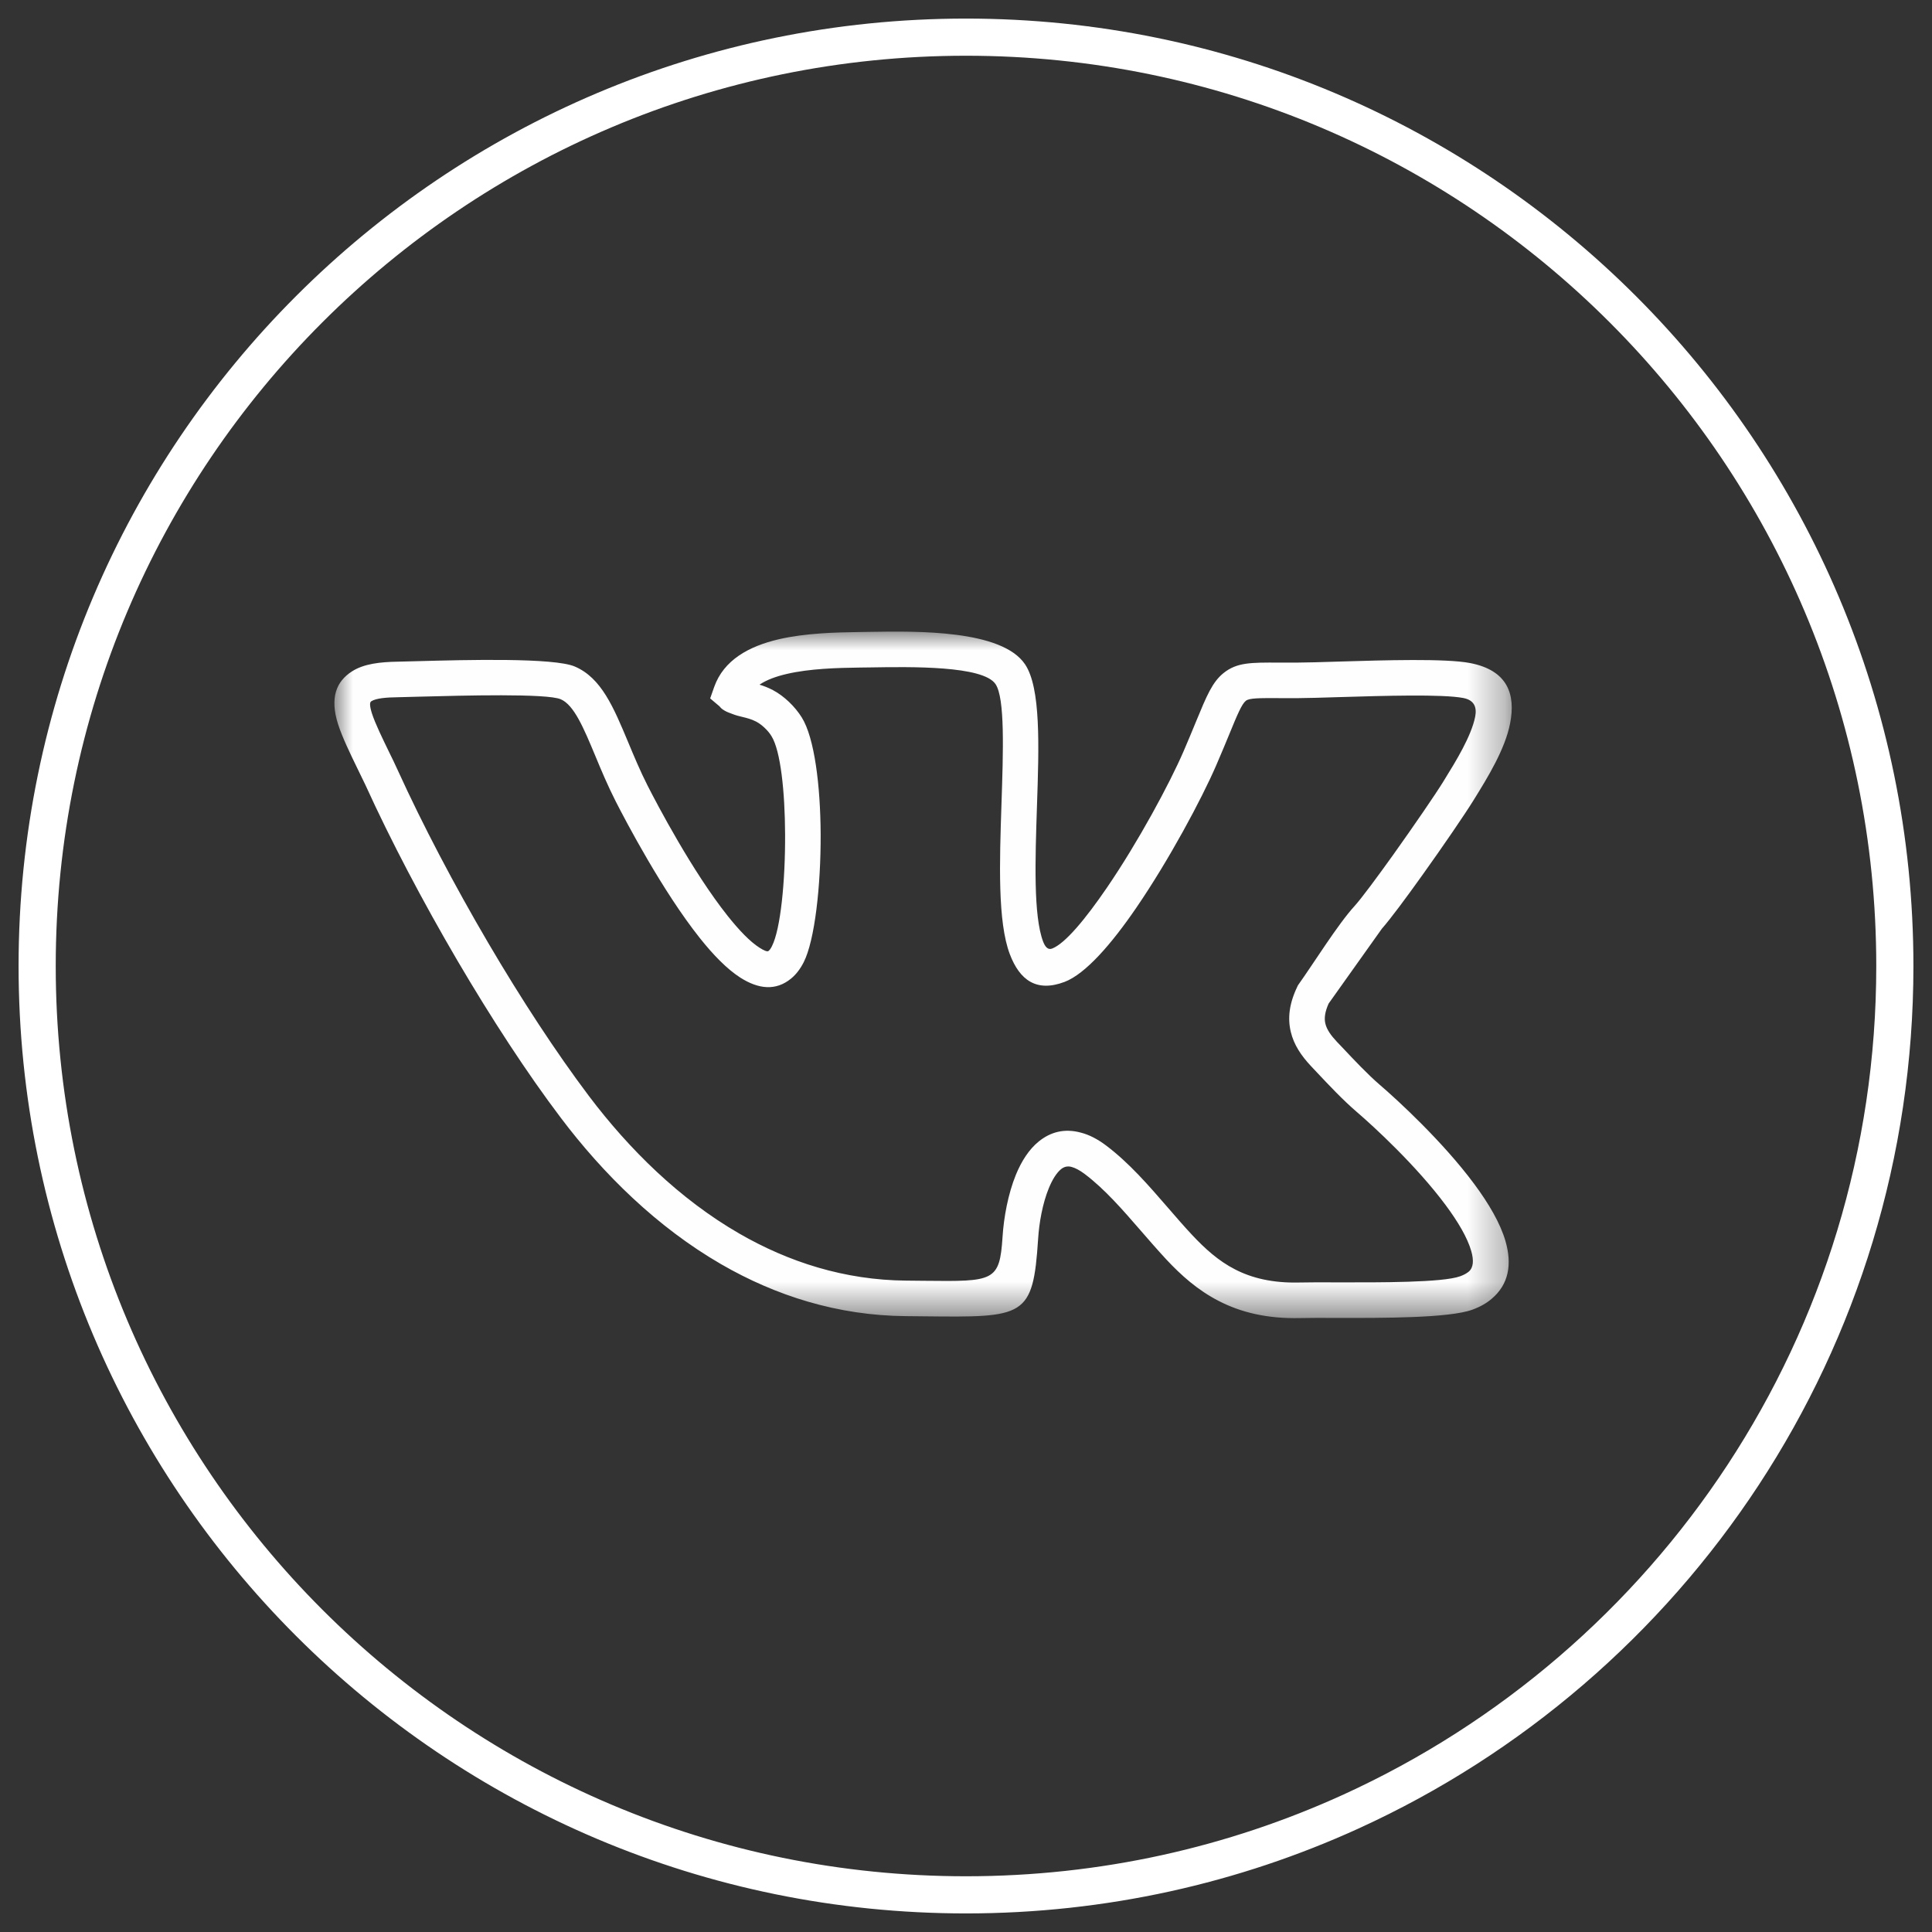 <?xml version="1.0" encoding="UTF-8"?>
<svg width="52px" height="52px" viewBox="0 0 52 52" version="1.1" xmlns="http://www.w3.org/2000/svg" xmlns:xlink="http://www.w3.org/1999/xlink">
    <rect x="0" y="0" width="52" height="52" fill="#333333" stroke="none"/>
    <!-- Generator: Sketch 56.2 (81672) - https://sketch.com -->
    <title>Group 11</title>
    <desc>Created with Sketch.</desc>
    <defs>
        <polygon id="path-1" points="9.32313402e-06 -0 31.689 -0 31.689 18.478 9.32313402e-06 18.478"></polygon>
    </defs>
    <g id="Welcome" stroke="none" stroke-width="1" fill="none" fill-rule="evenodd">
        <g id="Desktop-HD" transform="translate(-690, -3598)">
            <g id="Footer" transform="translate(0, 3259)">
                <g id="Group-13" transform="translate(162, 51)">
                    <g id="Group-14">
                        <g id="Group-11" transform="translate(529, 289)">
                            <g id="Group-10" stroke="#FFFFFF">
                                <path d="M25,50 C28.694,50 32.2,49.199 35.355,47.761 C43.995,43.824 50,35.113 50,25 C50,11.193 38.807,0 25,0 C11.193,0 0,11.193 0,25 C0,38.807 11.193,50 25,50 Z" id="Oval"></path>
                            </g>
                            <g id="Group-3" transform="translate(8, 16)">
                                <mask id="mask-2" fill="white">
                                    <use xlink:href="#path-1"></use>
                                </mask>
                                <g id="Clip-2"></g>
                                <path d="M19.23,14.978 C19.059,15.393 18.968,15.915 18.941,16.347 C18.804,18.461 18.58,18.459 15.877,18.429 L15.383,18.424 C13.541,18.409 11.877,17.874 10.411,17.027 C8.686,16.03 7.236,14.6 6.089,13.079 C5.187,11.887 4.222,10.405 3.314,8.859 C2.383,7.271 1.512,5.615 0.838,4.133 L0.614,3.671 C0.424,3.28 0.216,2.854 0.099,2.492 C-0.129,1.774 0.055,1.342 0.469,1.073 C0.794,0.863 1.238,0.817 1.703,0.809 L2.259,0.795 C3.525,0.761 5.91,0.697 6.472,0.94 C7.185,1.246 7.511,2.029 7.91,2.983 C8.063,3.35 8.229,3.748 8.426,4.137 C8.685,4.647 9.638,6.462 10.588,7.655 C10.891,8.035 11.185,8.344 11.44,8.506 C11.563,8.585 11.652,8.622 11.684,8.596 C11.714,8.573 11.745,8.531 11.777,8.466 C12.009,8.009 12.137,6.724 12.131,5.453 C12.126,4.304 12.01,3.205 11.765,2.814 C11.722,2.741 11.657,2.662 11.577,2.587 C11.509,2.523 11.433,2.465 11.354,2.423 C11.229,2.357 11.097,2.324 10.988,2.298 C10.891,2.275 10.803,2.253 10.716,2.218 C10.643,2.19 10.568,2.166 10.502,2.126 C10.424,2.081 10.403,2.055 10.366,2.011 L10.114,1.798 L10.223,1.488 C10.48,0.765 11.156,0.393 11.964,0.205 C12.667,0.042 13.475,0.02 14.152,0.011 L14.4,0.007 C15.687,-0.014 17.964,-0.051 18.59,0.881 C19.016,1.517 18.965,3.075 18.91,4.698 C18.862,6.145 18.812,7.647 19.076,8.344 C19.134,8.494 19.21,8.571 19.316,8.531 C19.668,8.398 20.219,7.731 20.792,6.893 C21.64,5.652 22.48,4.09 22.856,3.221 C22.979,2.937 23.095,2.655 23.193,2.417 C23.48,1.721 23.63,1.359 23.932,1.115 C24.29,0.829 24.659,0.83 25.426,0.834 L25.908,0.834 C26.169,0.833 26.567,0.821 27.015,0.807 C28.263,0.769 29.909,0.719 30.567,0.846 C31.582,1.041 31.797,1.69 31.645,2.469 C31.512,3.162 31.031,3.94 30.7,4.475 L30.656,4.546 C30.434,4.905 29.84,5.776 29.28,6.558 C28.841,7.173 28.415,7.746 28.194,7.995 L26.76,10.011 C26.66,10.235 26.637,10.408 26.673,10.553 C26.711,10.714 26.826,10.873 26.983,11.04 L27.133,11.197 C27.442,11.526 27.813,11.919 28.136,12.197 C28.617,12.609 29.835,13.73 30.676,14.863 C31.068,15.39 31.384,15.927 31.523,16.414 C31.696,17.024 31.616,17.567 31.142,17.963 C31.005,18.079 30.834,18.176 30.627,18.251 C30,18.479 28.215,18.475 26.951,18.472 C26.566,18.471 26.231,18.47 25.999,18.476 C25.093,18.498 24.39,18.317 23.809,18.019 C23.231,17.723 22.79,17.323 22.392,16.899 C22.134,16.619 21.918,16.37 21.702,16.121 C21.218,15.564 20.738,15.008 20.196,14.599 C20.062,14.498 19.945,14.437 19.845,14.409 C19.733,14.377 19.638,14.404 19.561,14.466 C19.432,14.571 19.322,14.755 19.23,14.978 L19.23,14.978 Z M17.984,16.287 C18.017,15.77 18.131,15.136 18.345,14.613 C18.494,14.253 18.695,13.935 18.959,13.722 C19.272,13.469 19.649,13.363 20.096,13.486 C20.31,13.541 20.537,13.655 20.773,13.833 C21.391,14.3 21.907,14.896 22.426,15.495 C22.655,15.759 22.885,16.026 23.089,16.242 C23.426,16.601 23.792,16.937 24.244,17.167 C24.693,17.398 25.247,17.537 25.975,17.519 C26.211,17.513 26.555,17.514 26.951,17.515 C28.143,17.518 29.829,17.523 30.3,17.351 C30.397,17.316 30.472,17.275 30.528,17.229 C30.661,17.119 30.67,16.921 30.6,16.676 C30.496,16.309 30.236,15.874 29.908,15.433 C29.121,14.374 27.969,13.314 27.513,12.924 C27.149,12.612 26.759,12.198 26.435,11.853 L26.288,11.697 C26.024,11.416 25.826,11.124 25.742,10.774 C25.655,10.412 25.695,10.02 25.915,9.561 L25.933,9.522 C26.36,8.924 27.007,7.878 27.464,7.379 C27.64,7.185 28.058,6.622 28.501,6.003 C29.053,5.229 29.634,4.381 29.842,4.044 L29.886,3.972 C30.178,3.5 30.603,2.812 30.705,2.288 C30.752,2.046 30.688,1.845 30.386,1.787 C29.825,1.679 28.242,1.727 27.042,1.763 C26.596,1.777 26.202,1.789 25.912,1.791 L25.423,1.79 C24.884,1.788 24.626,1.787 24.532,1.862 C24.42,1.952 24.302,2.236 24.079,2.78 C23.989,2.998 23.884,3.253 23.734,3.6 C23.337,4.516 22.462,6.15 21.583,7.433 C20.913,8.413 20.214,9.215 19.653,9.428 C18.904,9.711 18.447,9.388 18.179,8.681 C17.849,7.809 17.903,6.208 17.954,4.668 C18.003,3.202 18.05,1.793 17.795,1.413 C17.459,0.913 15.514,0.946 14.415,0.964 L14.164,0.967 C13.539,0.975 12.796,0.995 12.177,1.139 C11.891,1.205 11.634,1.298 11.442,1.428 C11.554,1.462 11.675,1.507 11.804,1.575 C11.959,1.657 12.105,1.768 12.234,1.89 C12.369,2.018 12.489,2.165 12.578,2.307 C12.923,2.856 13.081,4.147 13.088,5.449 C13.094,6.849 12.929,8.312 12.632,8.898 C12.537,9.085 12.423,9.231 12.292,9.338 C11.881,9.676 11.413,9.623 10.926,9.313 C10.57,9.085 10.199,8.704 9.838,8.25 C8.835,6.991 7.842,5.099 7.572,4.569 C7.356,4.143 7.183,3.731 7.025,3.35 C6.71,2.594 6.451,1.975 6.093,1.821 C5.717,1.659 3.473,1.72 2.281,1.751 L1.717,1.766 C1.404,1.77 1.123,1.791 0.991,1.876 C0.949,1.904 0.946,1.995 1.01,2.2 C1.101,2.481 1.298,2.882 1.477,3.251 C1.555,3.41 1.63,3.562 1.709,3.738 C2.372,5.194 3.225,6.818 4.138,8.374 C5.021,9.879 5.966,11.325 6.853,12.502 C7.933,13.932 9.289,15.272 10.89,16.197 C12.223,16.968 13.73,17.454 15.39,17.468 L15.884,17.473 C17.752,17.493 17.906,17.495 17.984,16.287 L17.984,16.287 Z" id="Fill-1" fill="#FEFEFE" mask="url(#mask-2)"></path>
                            </g>
                        </g>
                    </g>
                </g>
            </g>
        </g>
    </g>
</svg>